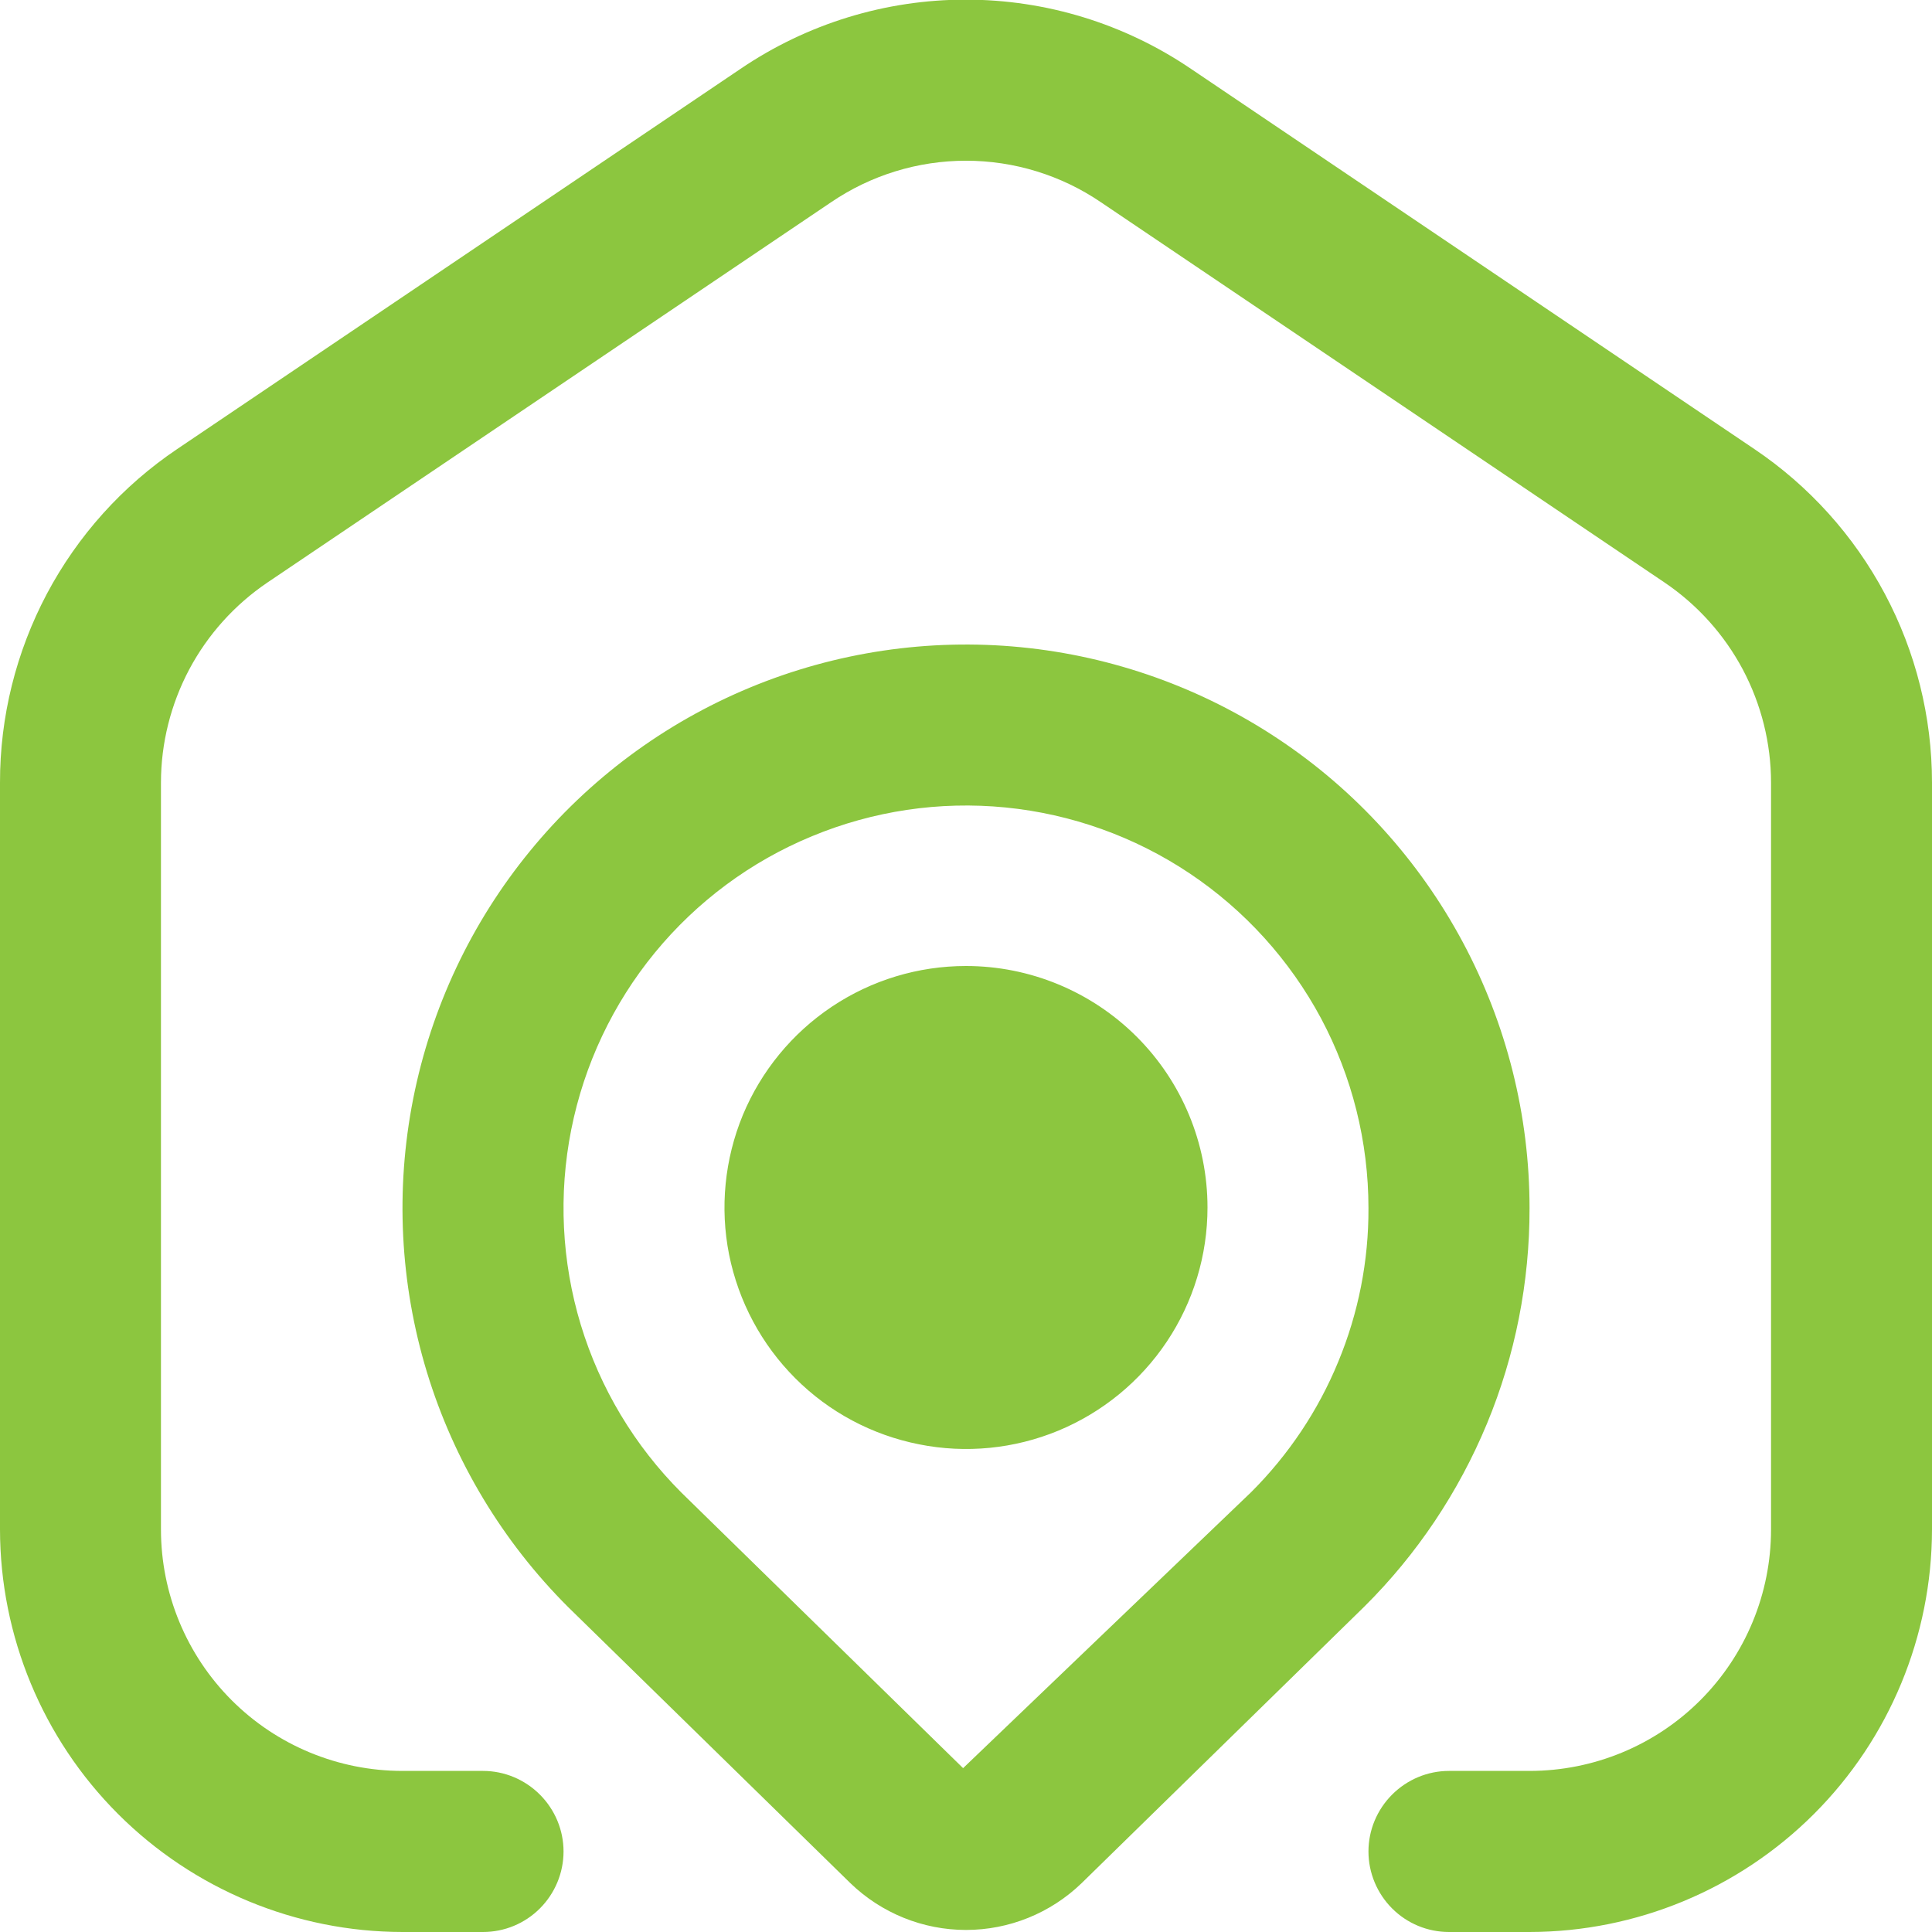 <svg width="16" height="16" viewBox="0 0 16 16" fill="none" xmlns="http://www.w3.org/2000/svg">
<g id="fi-rr-home-location-alt" clip-path="url(#clip0_4014_1368)">
<path id="Vector" d="M16 6.482V12.666C15.999 13.55 15.647 14.398 15.023 15.022C14.398 15.647 13.55 15.999 12.667 16H12C11.823 16 11.654 15.93 11.529 15.805C11.404 15.68 11.333 15.51 11.333 15.333C11.333 15.156 11.404 14.987 11.529 14.862C11.654 14.737 11.823 14.666 12 14.666H12.667C13.197 14.666 13.706 14.456 14.081 14.081C14.456 13.706 14.667 13.197 14.667 12.666V6.482C14.667 6.155 14.586 5.833 14.433 5.544C14.279 5.255 14.057 5.008 13.785 4.824L9.119 1.676C8.789 1.451 8.399 1.331 8 1.331C7.601 1.331 7.211 1.451 6.881 1.676L2.215 4.824C1.943 5.008 1.721 5.255 1.567 5.544C1.414 5.833 1.333 6.155 1.333 6.482V12.666C1.333 13.197 1.544 13.706 1.919 14.081C2.294 14.456 2.803 14.666 3.333 14.666H4C4.177 14.666 4.346 14.737 4.471 14.862C4.596 14.987 4.667 15.156 4.667 15.333C4.667 15.51 4.596 15.68 4.471 15.805C4.346 15.93 4.177 16 4 16H3.333C2.45 15.999 1.602 15.647 0.977 15.022C0.353 14.398 0.001 13.55 2.61138e-06 12.666V6.482C-0.001 5.937 0.133 5.4 0.388 4.918C0.644 4.436 1.014 4.024 1.467 3.719L6.133 0.57C6.684 0.196 7.333 -0.003 7.998 -0.003C8.663 -0.003 9.312 0.196 9.863 0.57L14.529 3.719C14.982 4.024 15.353 4.436 15.609 4.917C15.866 5.399 16 5.937 16 6.482ZM12.667 10.005C12.668 10.617 12.549 11.225 12.314 11.791C12.079 12.357 11.735 12.872 11.3 13.304L8.957 15.596C8.7 15.844 8.357 15.983 8 15.983C7.643 15.983 7.3 15.844 7.043 15.596L4.705 13.309C4.162 12.767 3.76 12.099 3.536 11.365C3.312 10.63 3.273 9.852 3.422 9.099C3.571 8.346 3.903 7.641 4.39 7.047C4.876 6.453 5.502 5.988 6.211 5.694C6.92 5.4 7.691 5.285 8.455 5.36C9.219 5.435 9.953 5.697 10.591 6.123C11.23 6.549 11.753 7.127 12.115 7.804C12.477 8.481 12.667 9.237 12.667 10.005ZM11.333 10.005C11.333 9.456 11.198 8.917 10.94 8.433C10.681 7.95 10.308 7.538 9.852 7.233C9.396 6.928 8.872 6.741 8.327 6.687C7.781 6.633 7.231 6.715 6.725 6.925C6.218 7.134 5.771 7.466 5.423 7.89C5.076 8.313 4.838 8.816 4.731 9.354C4.624 9.891 4.651 10.447 4.81 10.972C4.969 11.496 5.255 11.973 5.643 12.361L7.976 14.643L10.363 12.356C10.672 12.047 10.917 11.681 11.083 11.277C11.25 10.874 11.335 10.441 11.333 10.005ZM10 10C10 10.395 9.883 10.782 9.663 11.111C9.443 11.44 9.131 11.696 8.765 11.848C8.4 11.999 7.998 12.039 7.61 11.961C7.222 11.884 6.865 11.694 6.586 11.414C6.306 11.134 6.116 10.778 6.038 10.39C5.961 10.002 6.001 9.6 6.152 9.234C6.304 8.869 6.56 8.557 6.889 8.337C7.218 8.117 7.604 8 8 8C8.53 8 9.039 8.211 9.414 8.586C9.789 8.961 10 9.469 10 10Z" fill="#8CC63F"/>
</g>
<defs>
<clipPath id="clip0_4014_1368">
<rect width="16" height="16" fill="white"/>
</clipPath>
</defs>
</svg>
